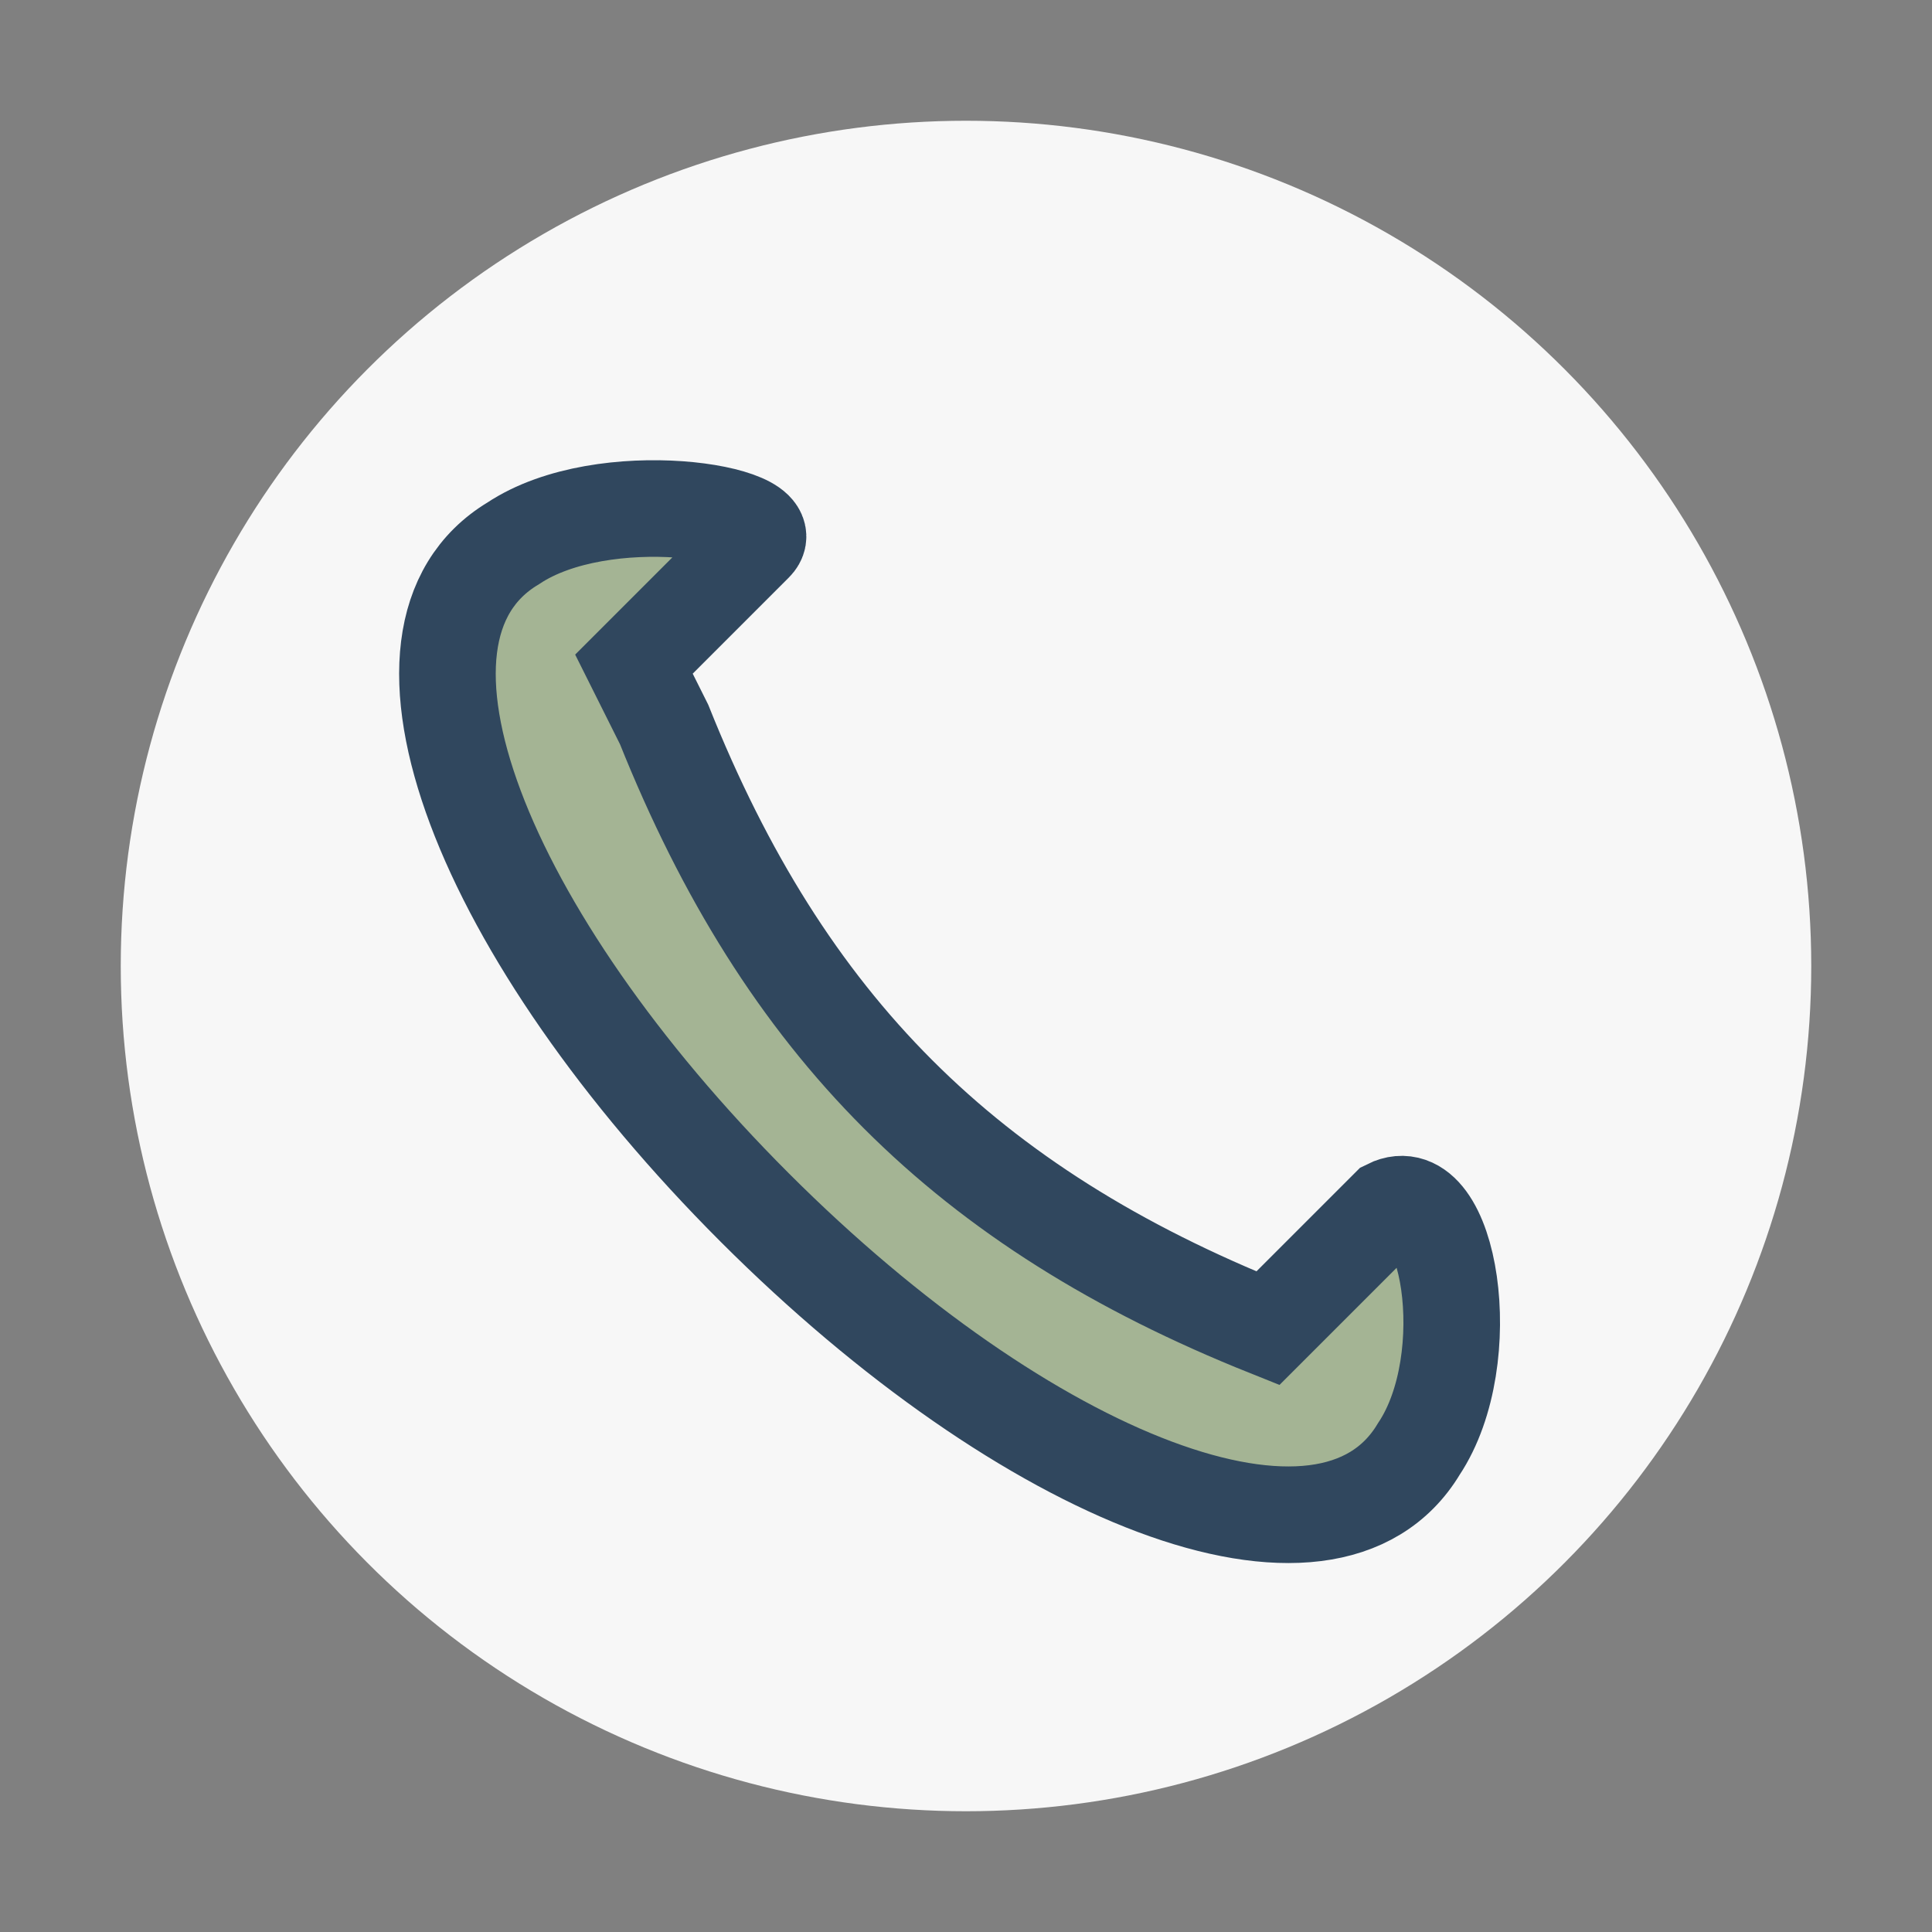 <?xml version="1.0" encoding="UTF-8"?>
<svg xmlns="http://www.w3.org/2000/svg" width="32" height="32" viewBox="0 0 32 32"><rect x="0" y="0" width="32" height="32" fill="#808080" stroke="none"/><circle cx="16" cy="16" r="14" fill="#F7F7F7"/><path d="M11 12c2 5 5 8 10 10l2-2c1-.5 1.5 2.5.5 4-1.5 2.5-6.5.5-11-4s-6.5-9.5-4-11c1.5-1 4.5-.5 4 0l-2 2z" stroke="#30475E" stroke-width="1.6" fill="#A4B494"/></svg>